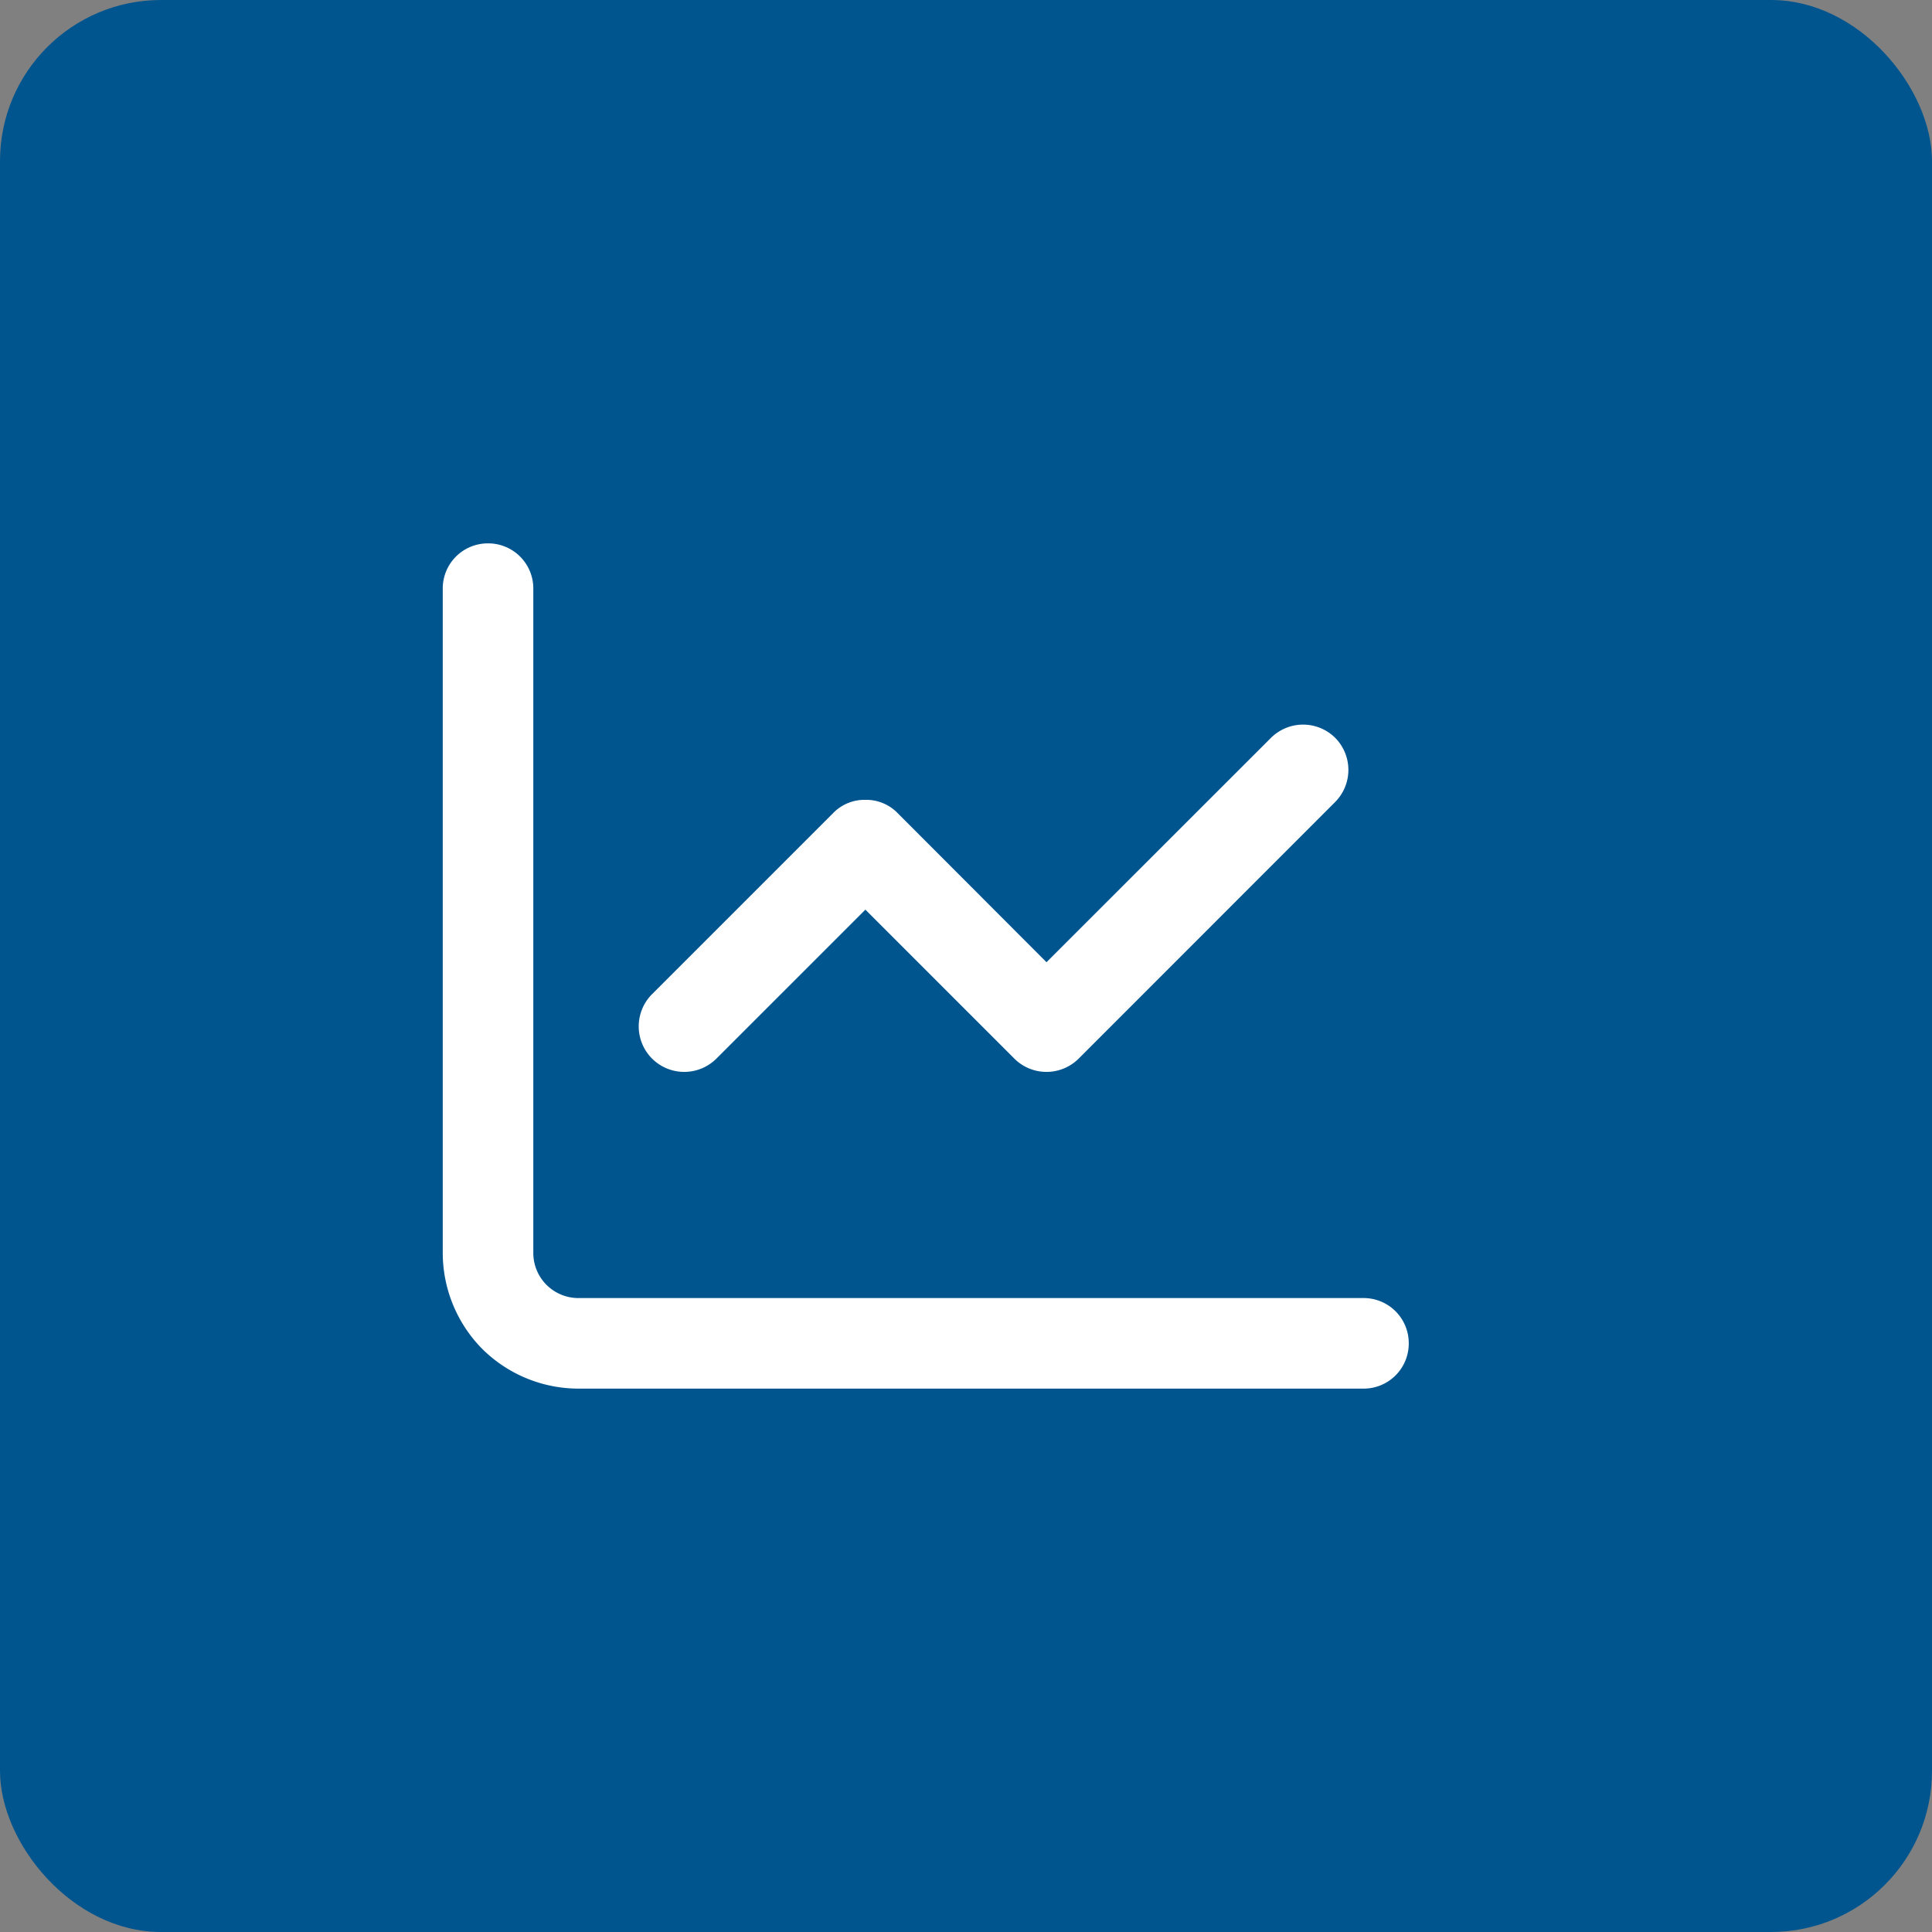 <svg xmlns="http://www.w3.org/2000/svg" width="48" height="48" viewBox="0 0 48 48">
  <rect x="0" y="0" width="48" height="48" fill="#808080" stroke="none"/>
  <g id="Group_26362" data-name="Group 26362" transform="translate(-422 -1743)">
    <rect id="Rectangle_5400" data-name="Rectangle 5400" width="48" height="48" rx="4" transform="translate(422 1743)" fill="#00558f"/>
    <path id="Path_32260" data-name="Path 32260" d="M-9.75-18.375A1.12,1.12,0,0,0-10.875-19.5,1.12,1.12,0,0,0-12-18.375v16.5A3.4,3.4,0,0,0-11.016.516,3.4,3.4,0,0,0-8.625,1.5h19.5A1.12,1.12,0,0,0,12,.375,1.12,1.12,0,0,0,10.875-.75h-19.5A1.12,1.12,0,0,1-9.75-1.875Zm19.922,5.3a1.132,1.132,0,0,0,0-1.594,1.132,1.132,0,0,0-1.594,0L3-9.094-.7-12.8a1.085,1.085,0,0,0-.8-.328,1.085,1.085,0,0,0-.8.328L-6.8-8.3A1.132,1.132,0,0,0-6.8-6.7,1.132,1.132,0,0,0-5.2-6.7l3.7-3.7L2.2-6.7A1.132,1.132,0,0,0,3.8-6.7Z" transform="translate(445 1776)" fill="#fff"/>
  </g>
</svg>
